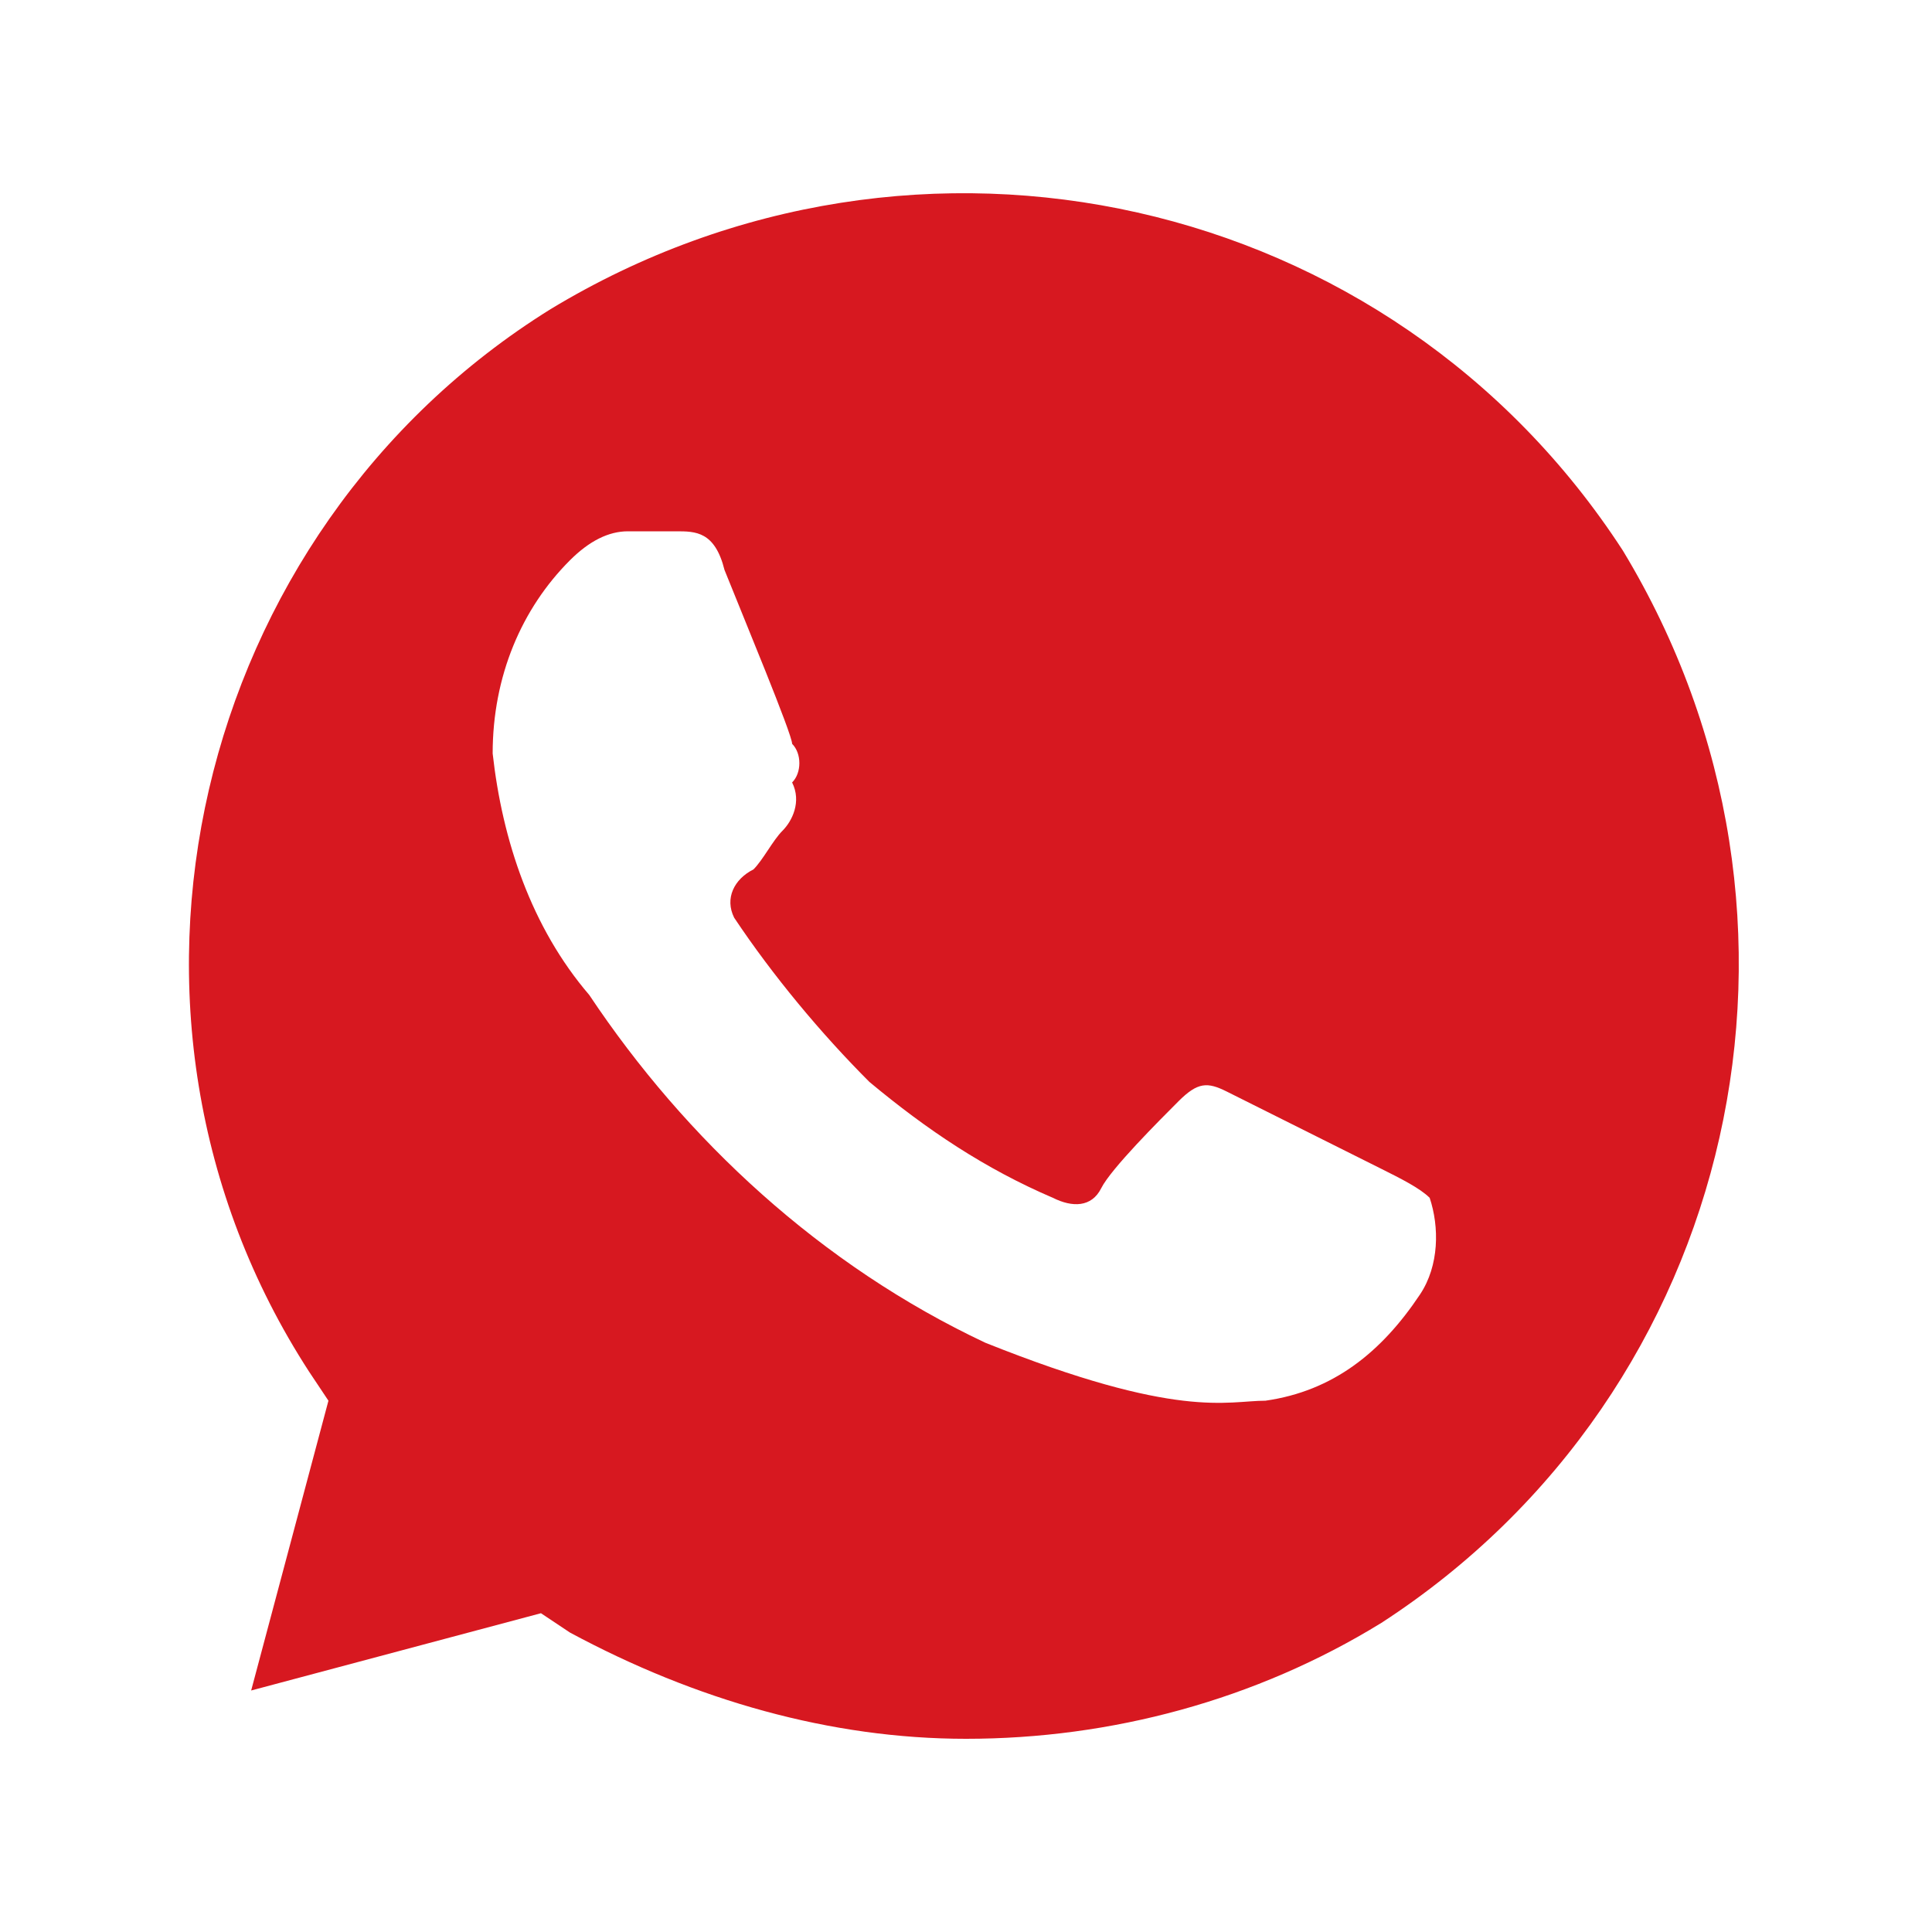 <?xml version="1.0" encoding="UTF-8"?> <svg xmlns="http://www.w3.org/2000/svg" width="27" height="27" viewBox="0 0 27 27" fill="none"> <path d="M22.68 7.695C19.44 2.7 12.825 1.215 7.695 4.32C2.7 7.425 1.08 14.175 4.32 19.17L4.59 19.575L3.51 23.625L7.56 22.545L7.965 22.815C9.72 23.76 11.61 24.3 13.5 24.3C15.525 24.3 17.55 23.76 19.305 22.68C24.3 19.44 25.785 12.825 22.68 7.695V7.695ZM19.845 18.09C19.305 18.9 18.63 19.44 17.685 19.575C17.145 19.575 16.47 19.845 13.77 18.765C11.475 17.685 9.585 15.93 8.235 13.905C7.425 12.96 7.02 11.745 6.885 10.53C6.885 9.45 7.29 8.505 7.965 7.83C8.235 7.56 8.505 7.425 8.775 7.425H9.45C9.72 7.425 9.99 7.425 10.125 7.965C10.395 8.64 11.07 10.26 11.07 10.395C11.205 10.53 11.205 10.8 11.07 10.935C11.205 11.205 11.07 11.475 10.935 11.61C10.8 11.745 10.665 12.015 10.53 12.15C10.26 12.285 10.125 12.555 10.26 12.825C10.8 13.635 11.475 14.445 12.15 15.12C12.96 15.795 13.77 16.335 14.715 16.74C14.985 16.875 15.255 16.875 15.39 16.605C15.525 16.335 16.2 15.66 16.47 15.39C16.74 15.12 16.875 15.12 17.145 15.255L19.305 16.335C19.575 16.47 19.845 16.605 19.98 16.74C20.115 17.145 20.115 17.685 19.845 18.09V18.09Z" fill="#D71820"></path> </svg> 